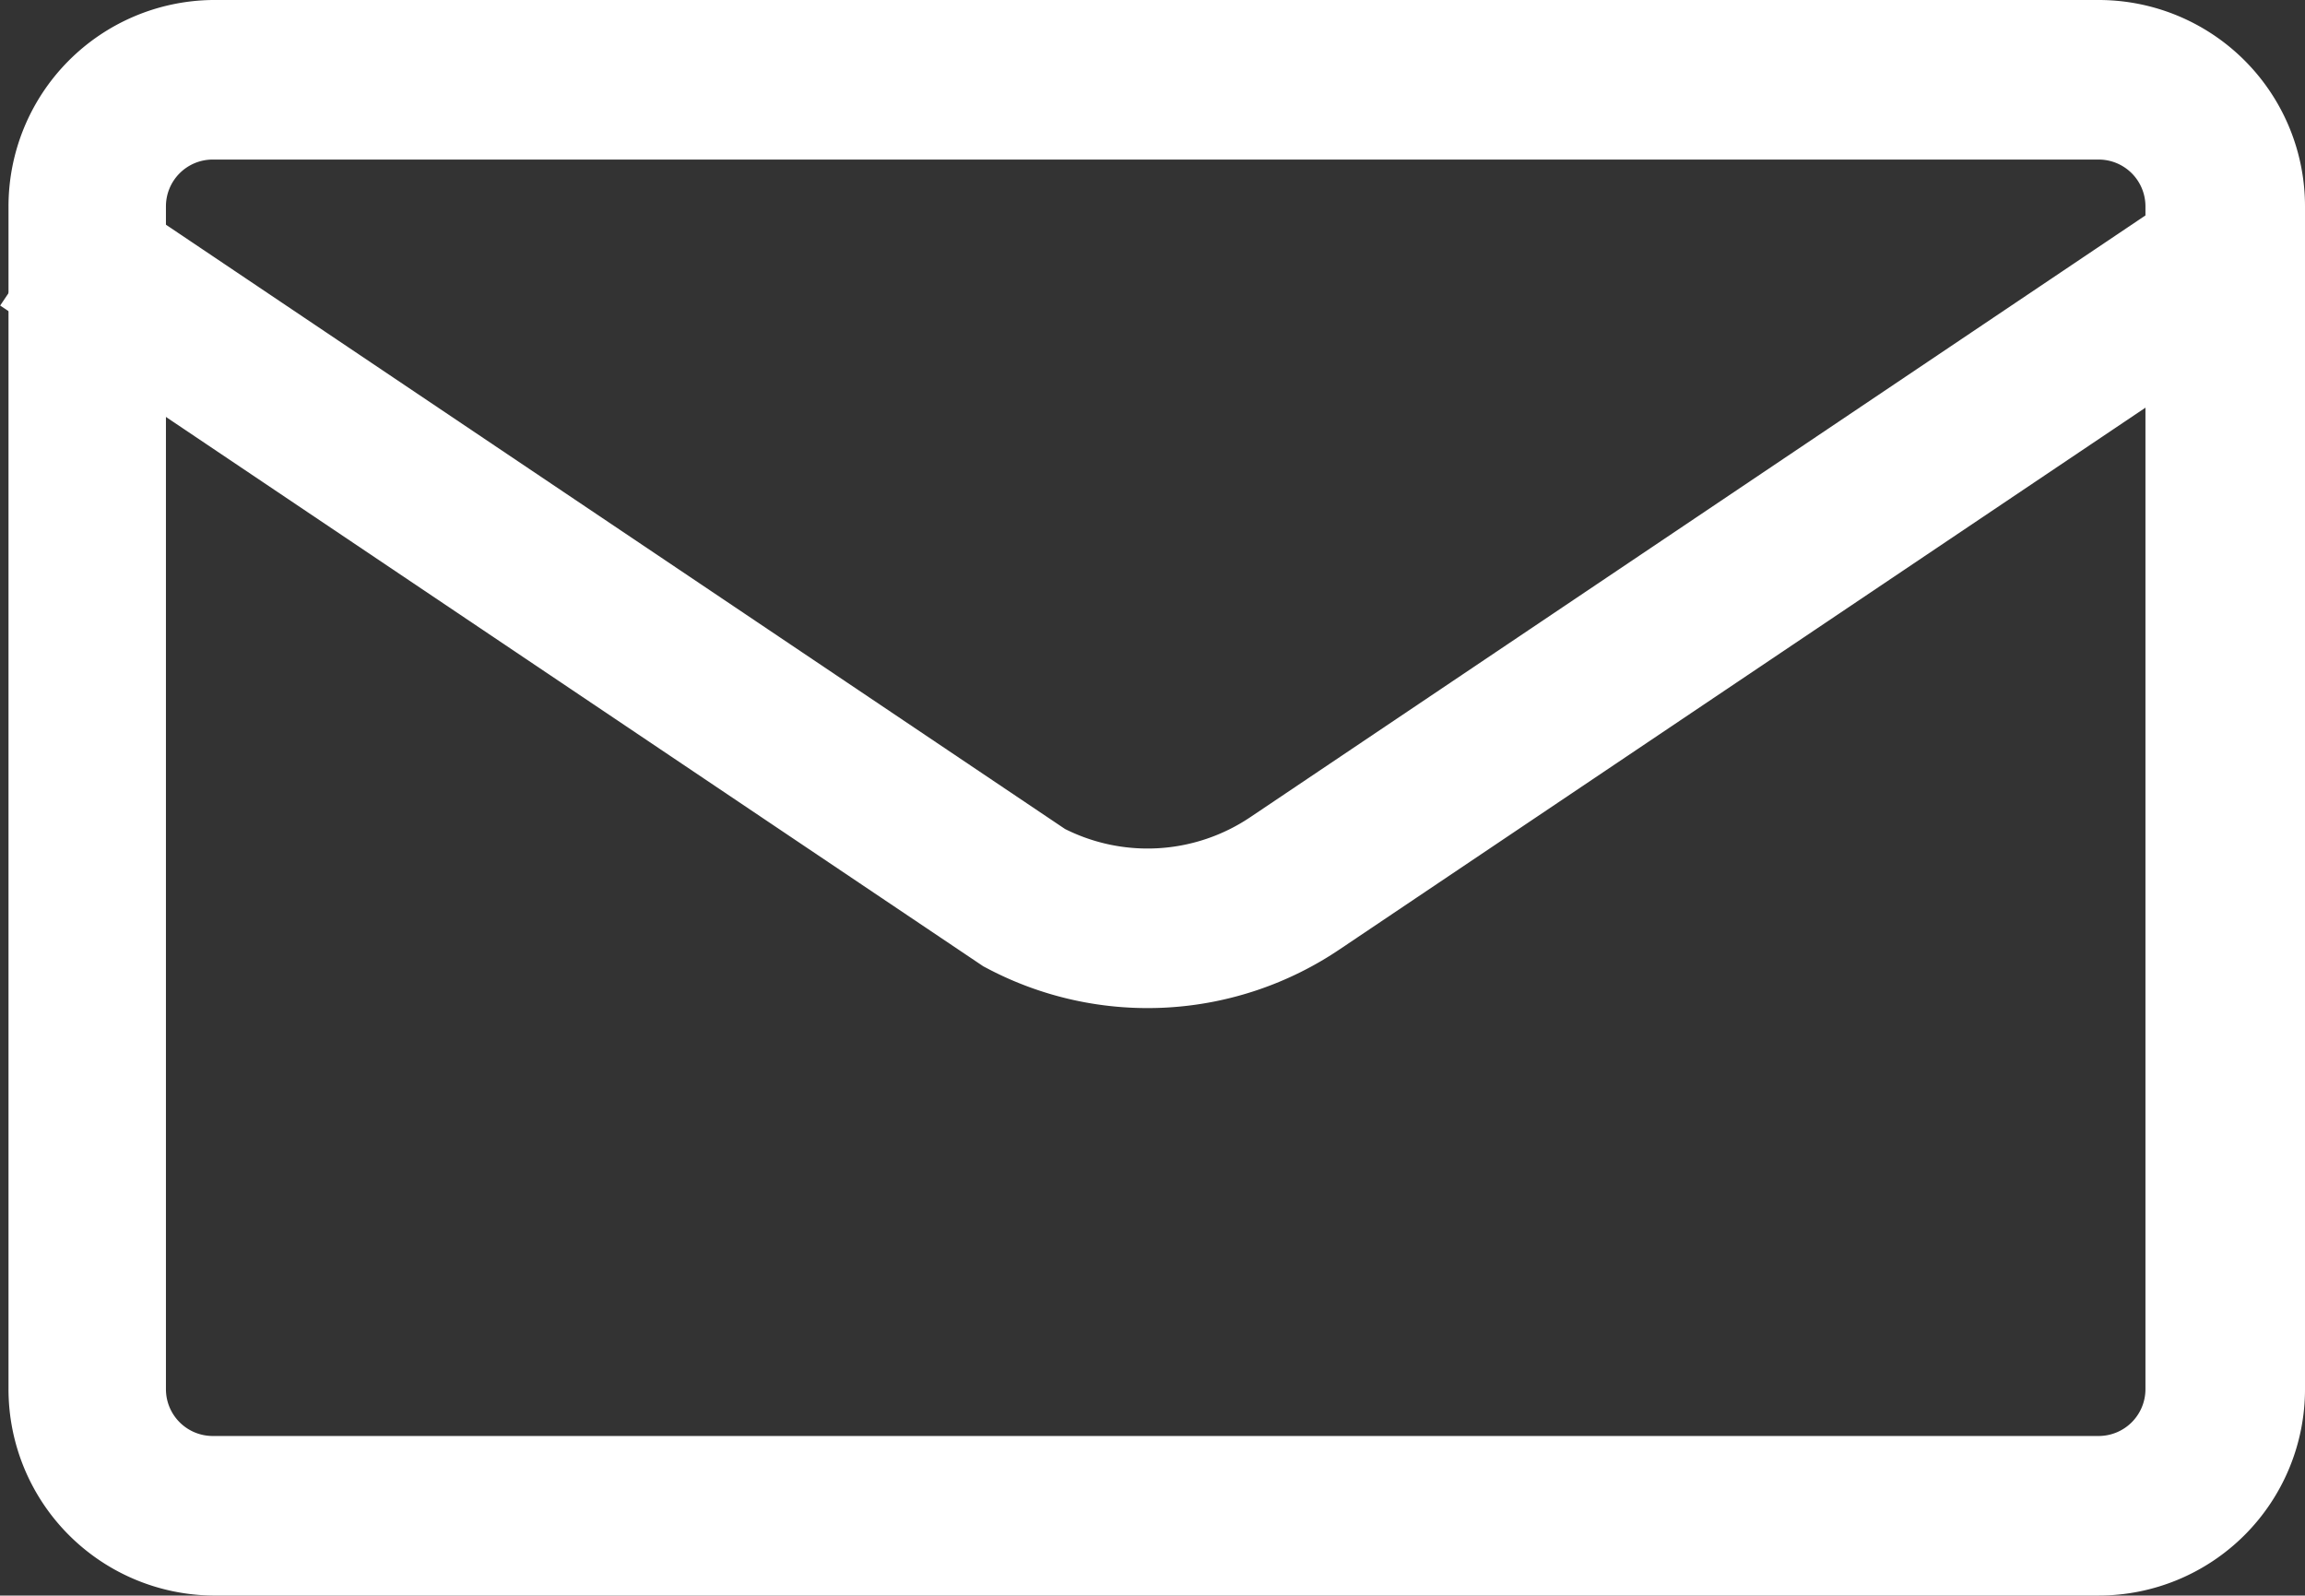<svg xmlns="http://www.w3.org/2000/svg" viewBox="0 0 21.67 15"><rect x="0" y="0" width="21.67" height="15" fill="#333333" stroke="none"/><defs><style>.cls-1{fill:#fff;}.cls-2{fill:none;stroke:#fff;stroke-miterlimit:10;stroke-width:1.5px;}</style></defs><g id="Livello_2" data-name="Livello 2"><g id="Livello_1-2" data-name="Livello 1"><path class="cls-1" d="M19.73,1.5a.44.44,0,0,1,.44.44V13.06a.44.44,0,0,1-.44.44H2a.44.44,0,0,1-.44-.44V1.94A.44.44,0,0,1,2,1.5H19.73m0-1.5H2A1.94,1.94,0,0,0,.08,1.94V13.06A1.94,1.94,0,0,0,2,15H19.73a1.94,1.94,0,0,0,1.94-1.94V1.94A1.94,1.94,0,0,0,19.73,0Z"/><path class="cls-2" d="M.42,2.25,9.63,8.44a2.48,2.48,0,0,0,2.55-.14l9-6.05"/></g></g></svg>